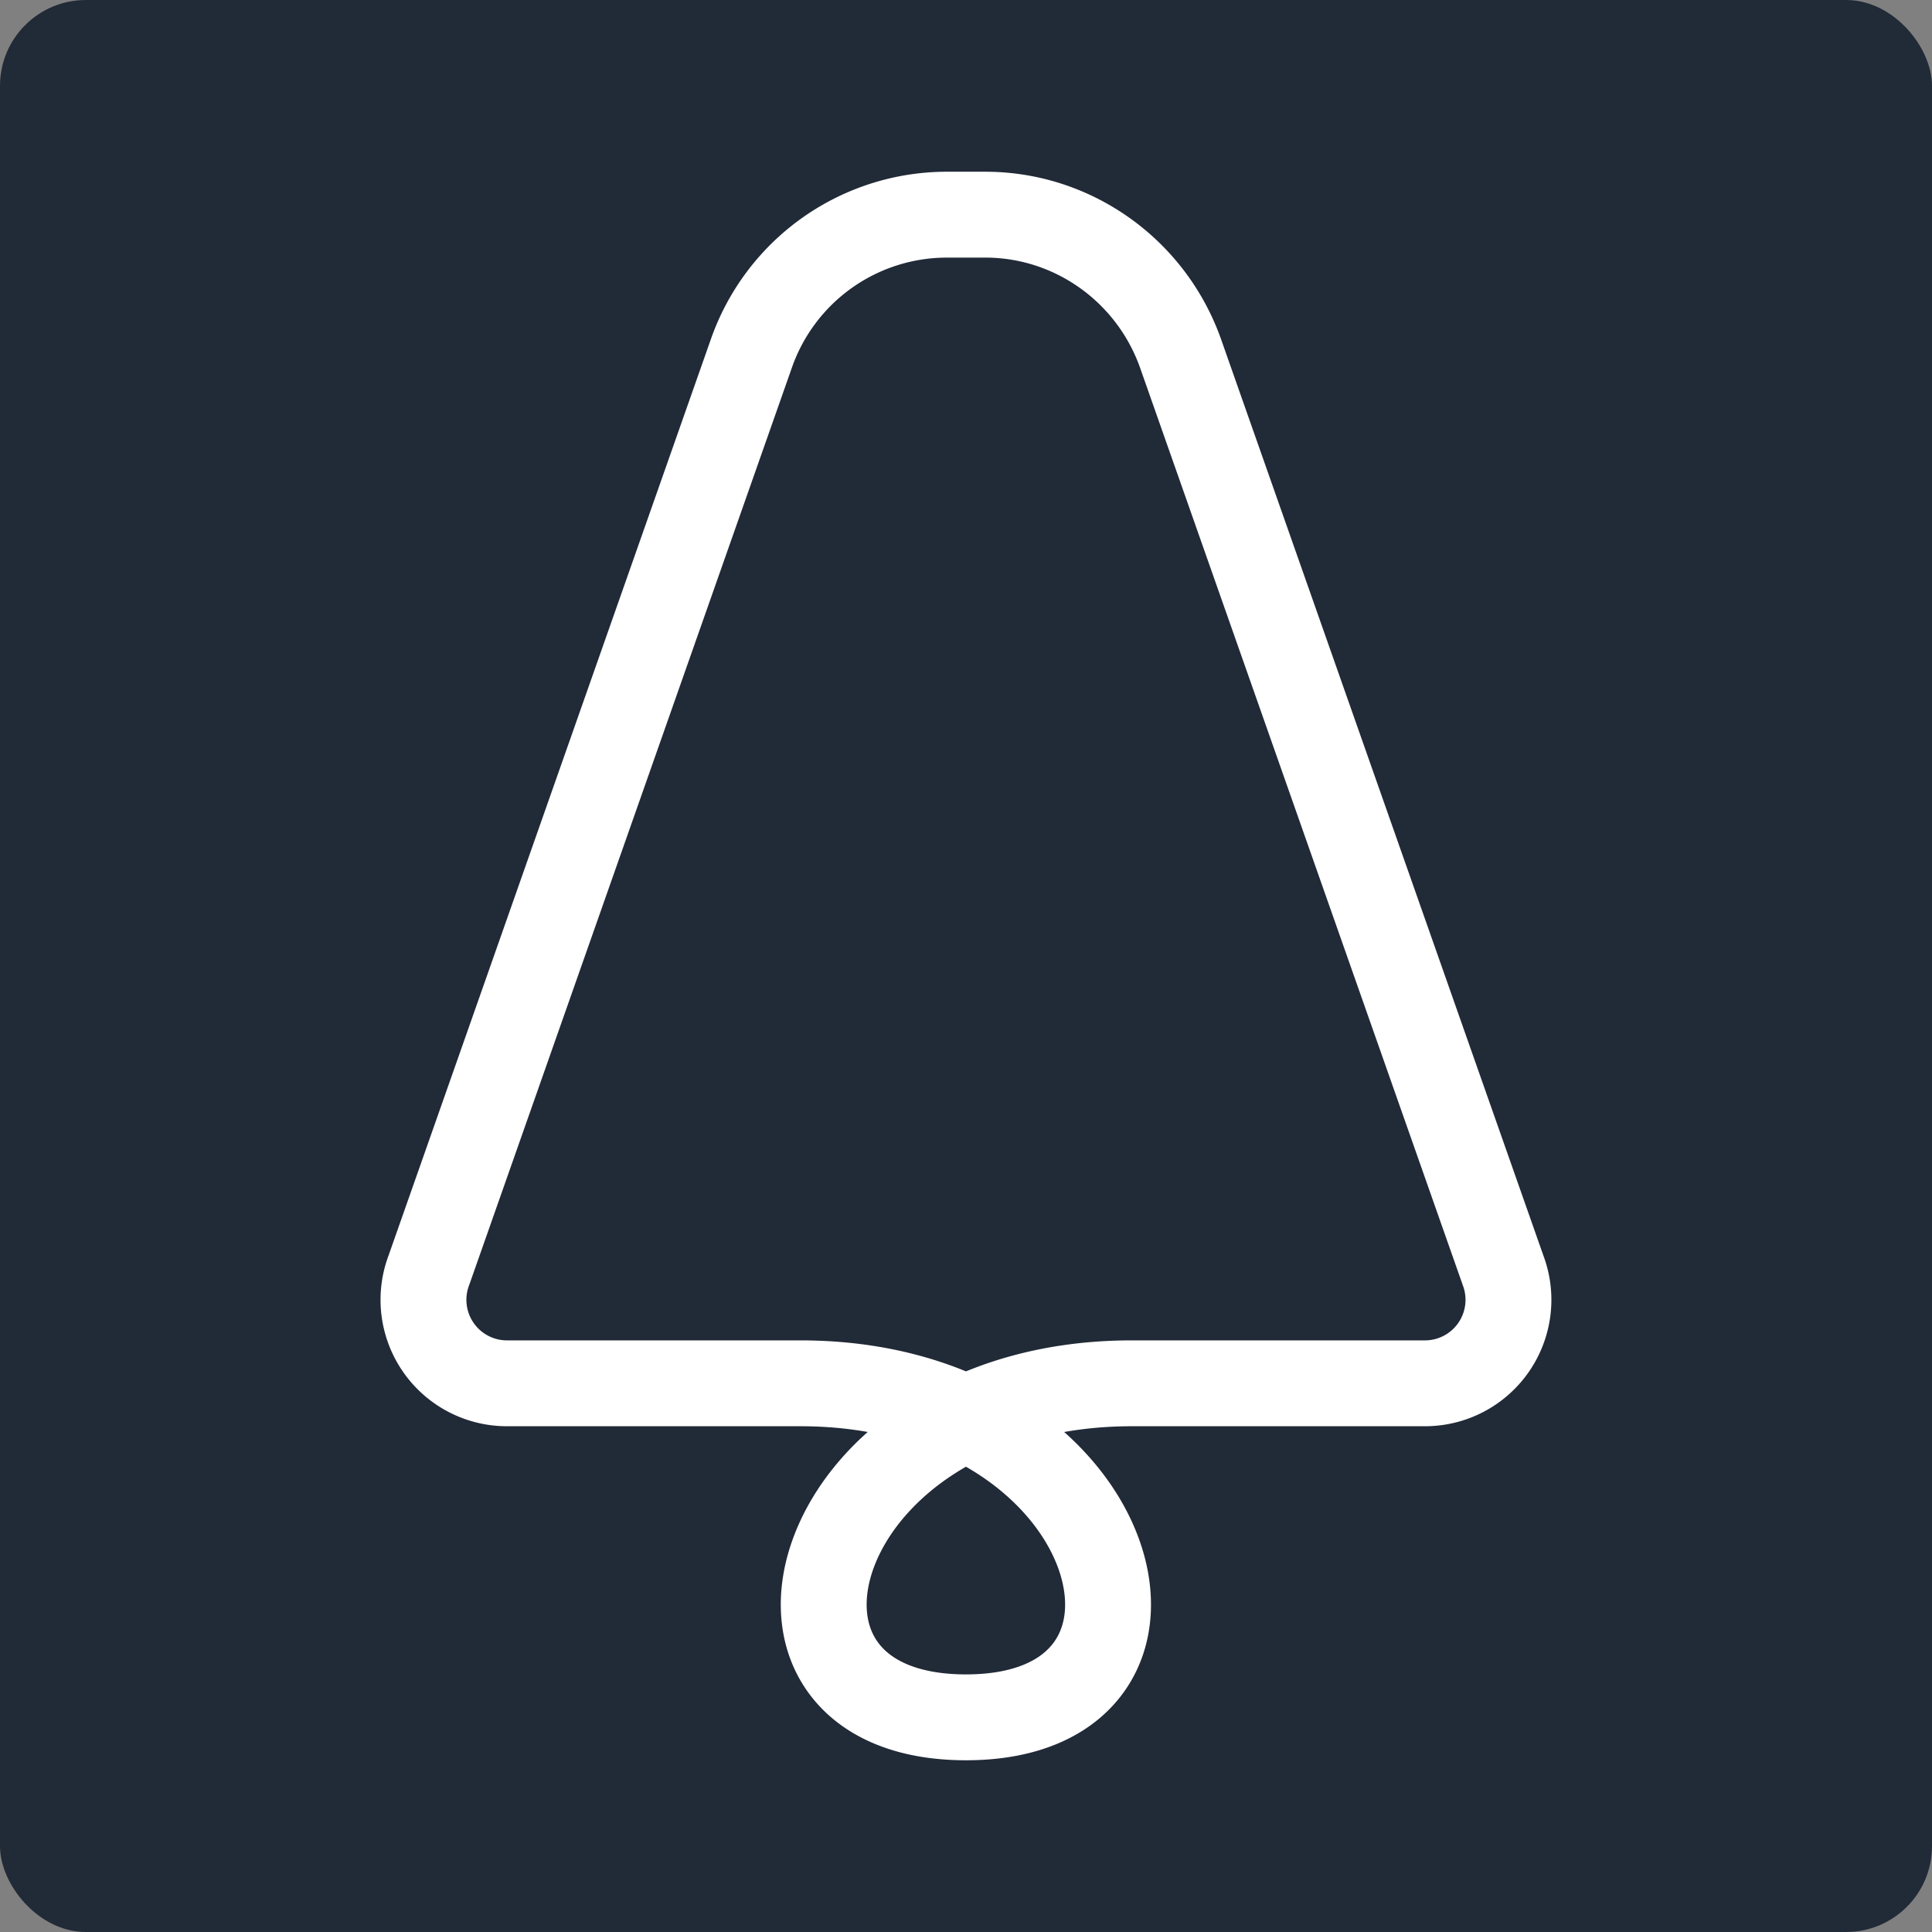 <?xml version="1.0" encoding="UTF-8"?>
<svg xmlns="http://www.w3.org/2000/svg" viewBox="0 0 90 90">
  <rect x="0" y="0" width="90" height="90" fill="#808080" stroke="none"/>
  <g fill="none" fill-rule="evenodd">
    <rect fill="#212A37" width="90" height="90" rx="4"></rect>
    <path d="M44.1 10h1.8c4.08 0 7.73 2.6 9.1 6.48l15.02 42.7a3.89 3.89 0 0 1-3.6 5.26h-13.7C37.67 64.44 33.41 80 45 80c11.57 0 7.32-15.56-7.71-15.56h-13.7a3.89 3.89 0 0 1-3.61-5.27L35 16.47A9.65 9.65 0 0 1 44.1 10z" stroke="#FFF" stroke-width="4" stroke-linecap="round" stroke-linejoin="round"></path>
  </g>
</svg>
